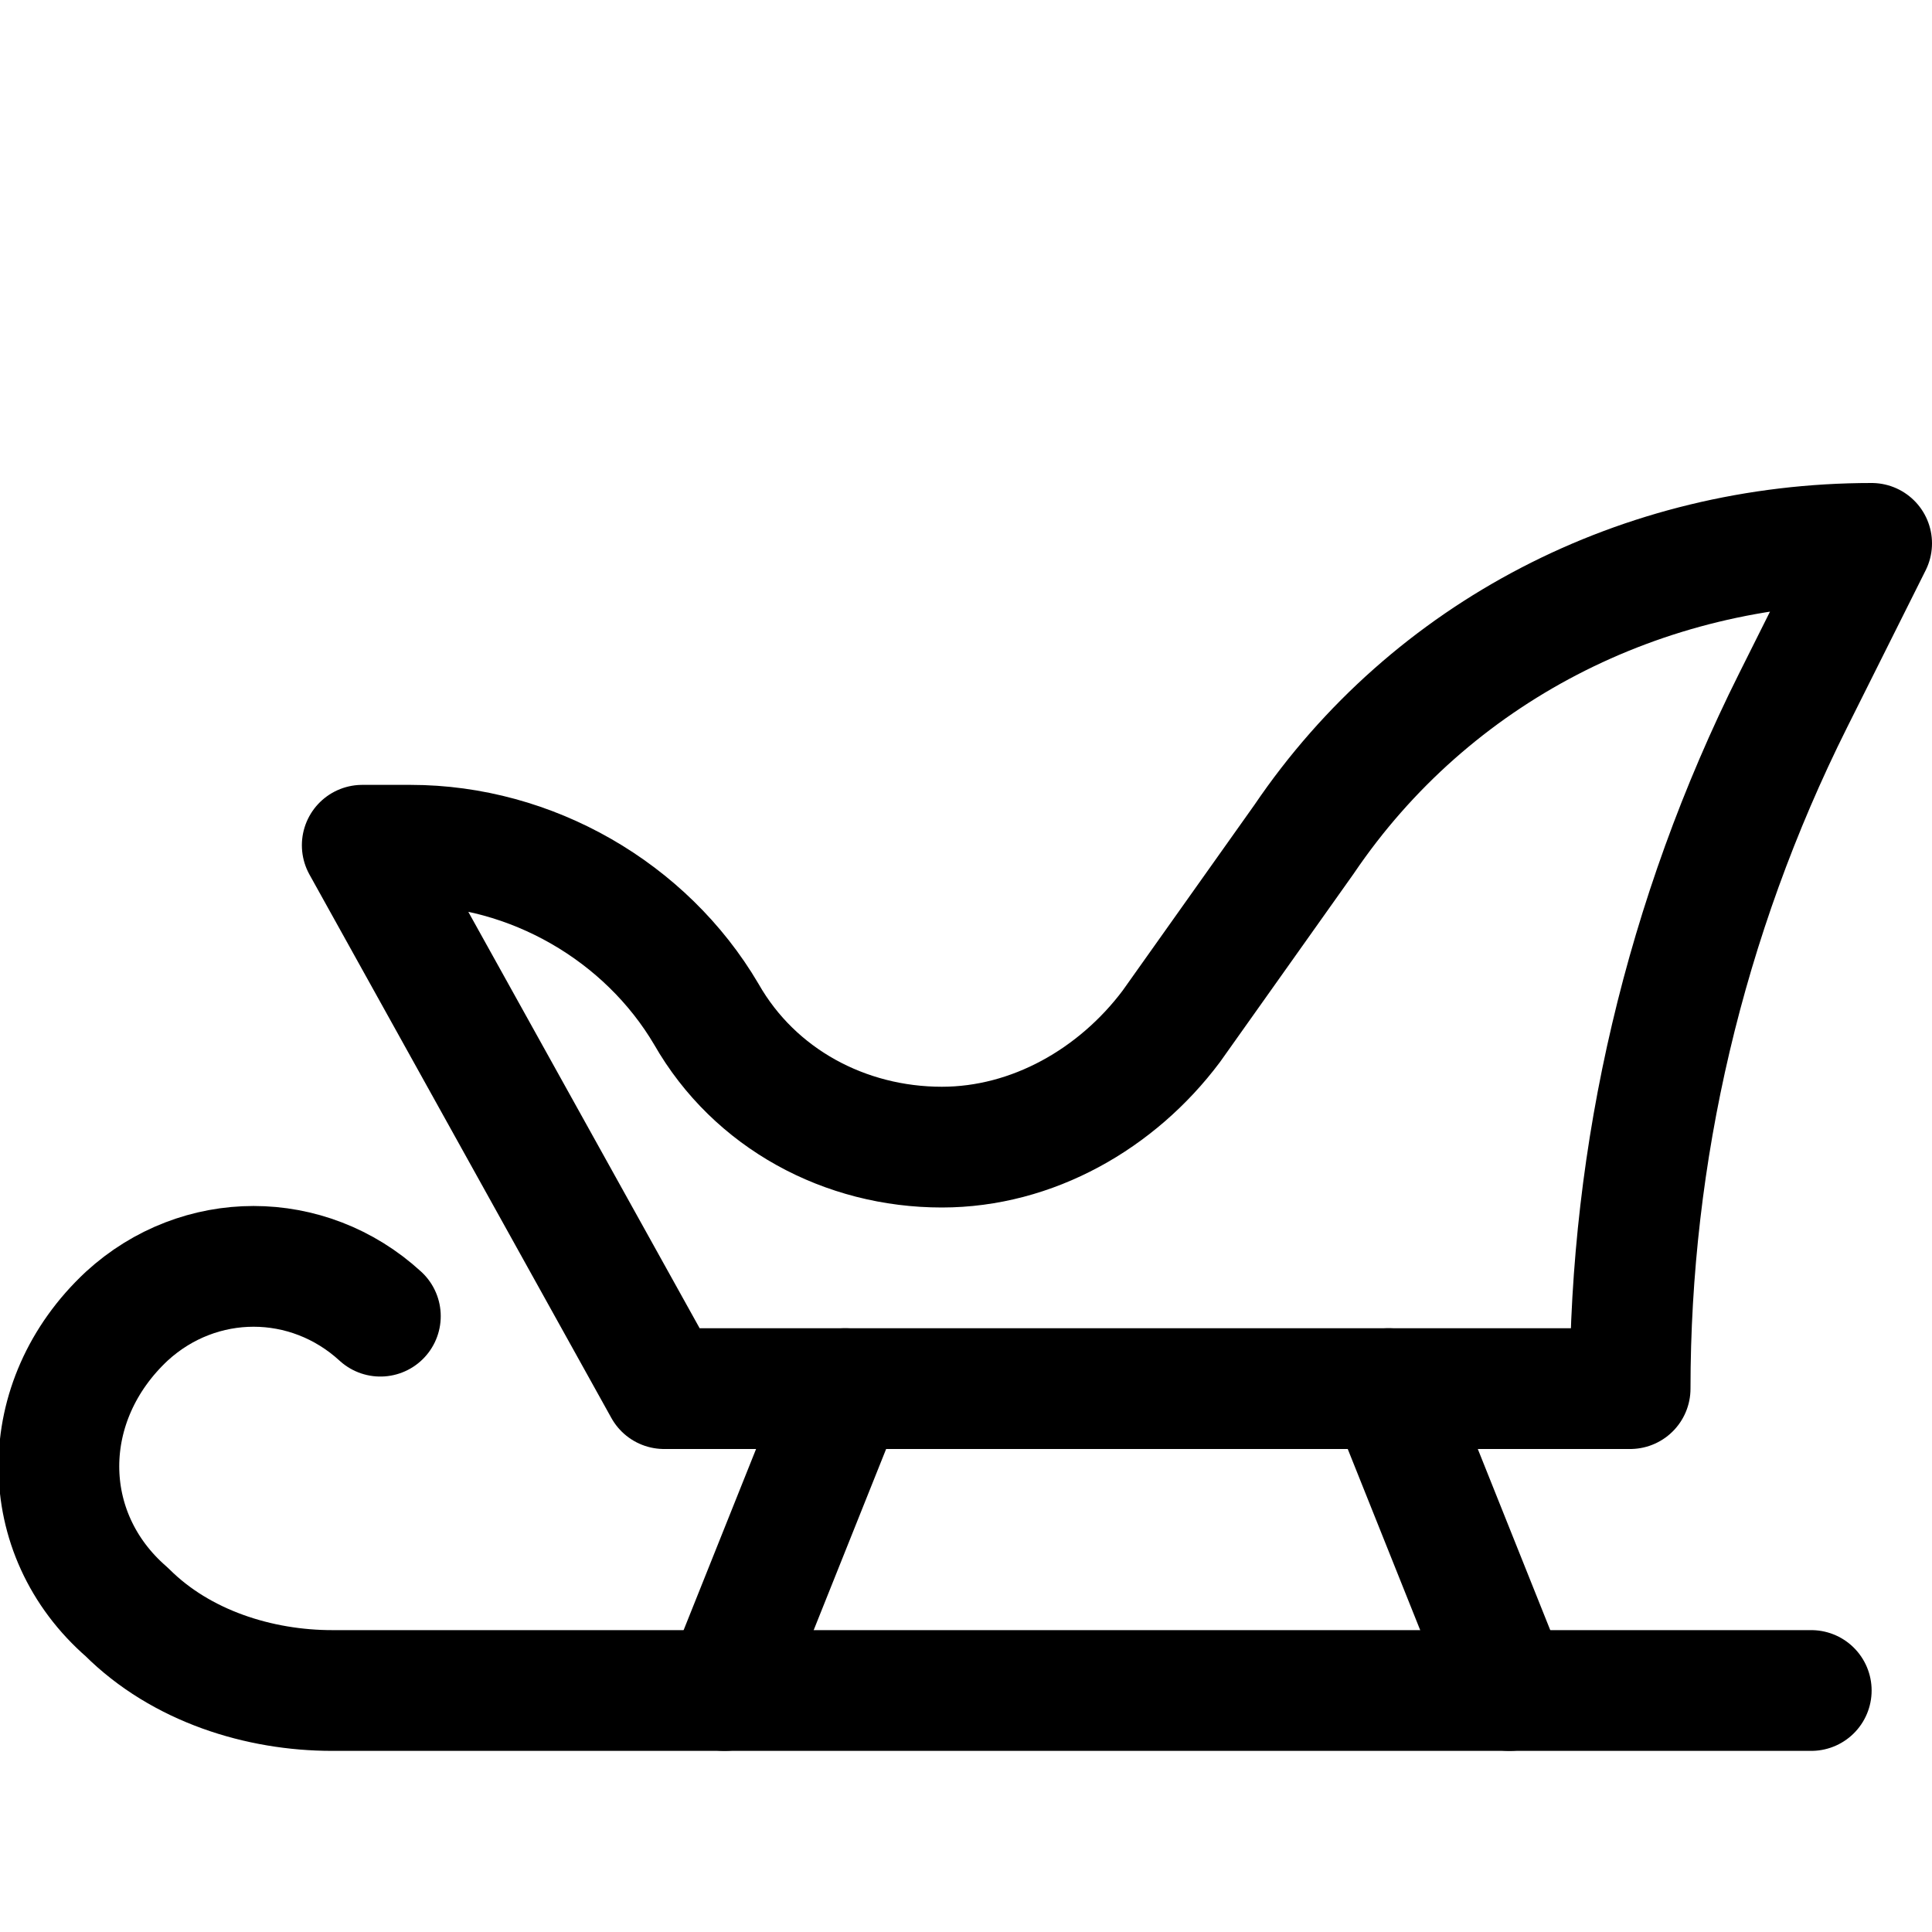 <?xml version="1.0" encoding="utf-8"?>

<!-- Скачано с сайта svg4.ru / Downloaded from svg4.ru -->
<svg version="1.1" id="Icons" xmlns="http://www.w3.org/2000/svg" xmlns:xlink="http://www.w3.org/1999/xlink" 
	 viewBox="0 0 32 32" xml:space="preserve">
<style type="text/css">
	.st0{fill:none;stroke:#000000;stroke-width:2;stroke-linecap:round;stroke-linejoin:round;stroke-miterlimit:10;}
</style>
<path class="st0" d="M6.3,21.8c-1.2-1.1-3-1.1-4.2,0c-1.5,1.4-1.5,3.6,0,4.9C3,27.6,4.3,28,5.5,28L30,28"/>
<path class="st0" d="M11,23h16v0c0-3.9,0.9-7.8,2.7-11.4L31,9h0c-3.8,0-7.3,1.8-9.4,4.9L19.4,17c-0.9,1.2-2.3,2-3.8,2h0
	c-1.6,0-3.1-0.8-3.9-2.2l0,0c-1-1.7-2.9-2.8-4.9-2.8H6L11,23z"/>
<line class="st0" x1="12" y1="28" x2="14" y2="23"/>
<line class="st0" x1="25" y1="28" x2="23" y2="23"/>
</svg>
